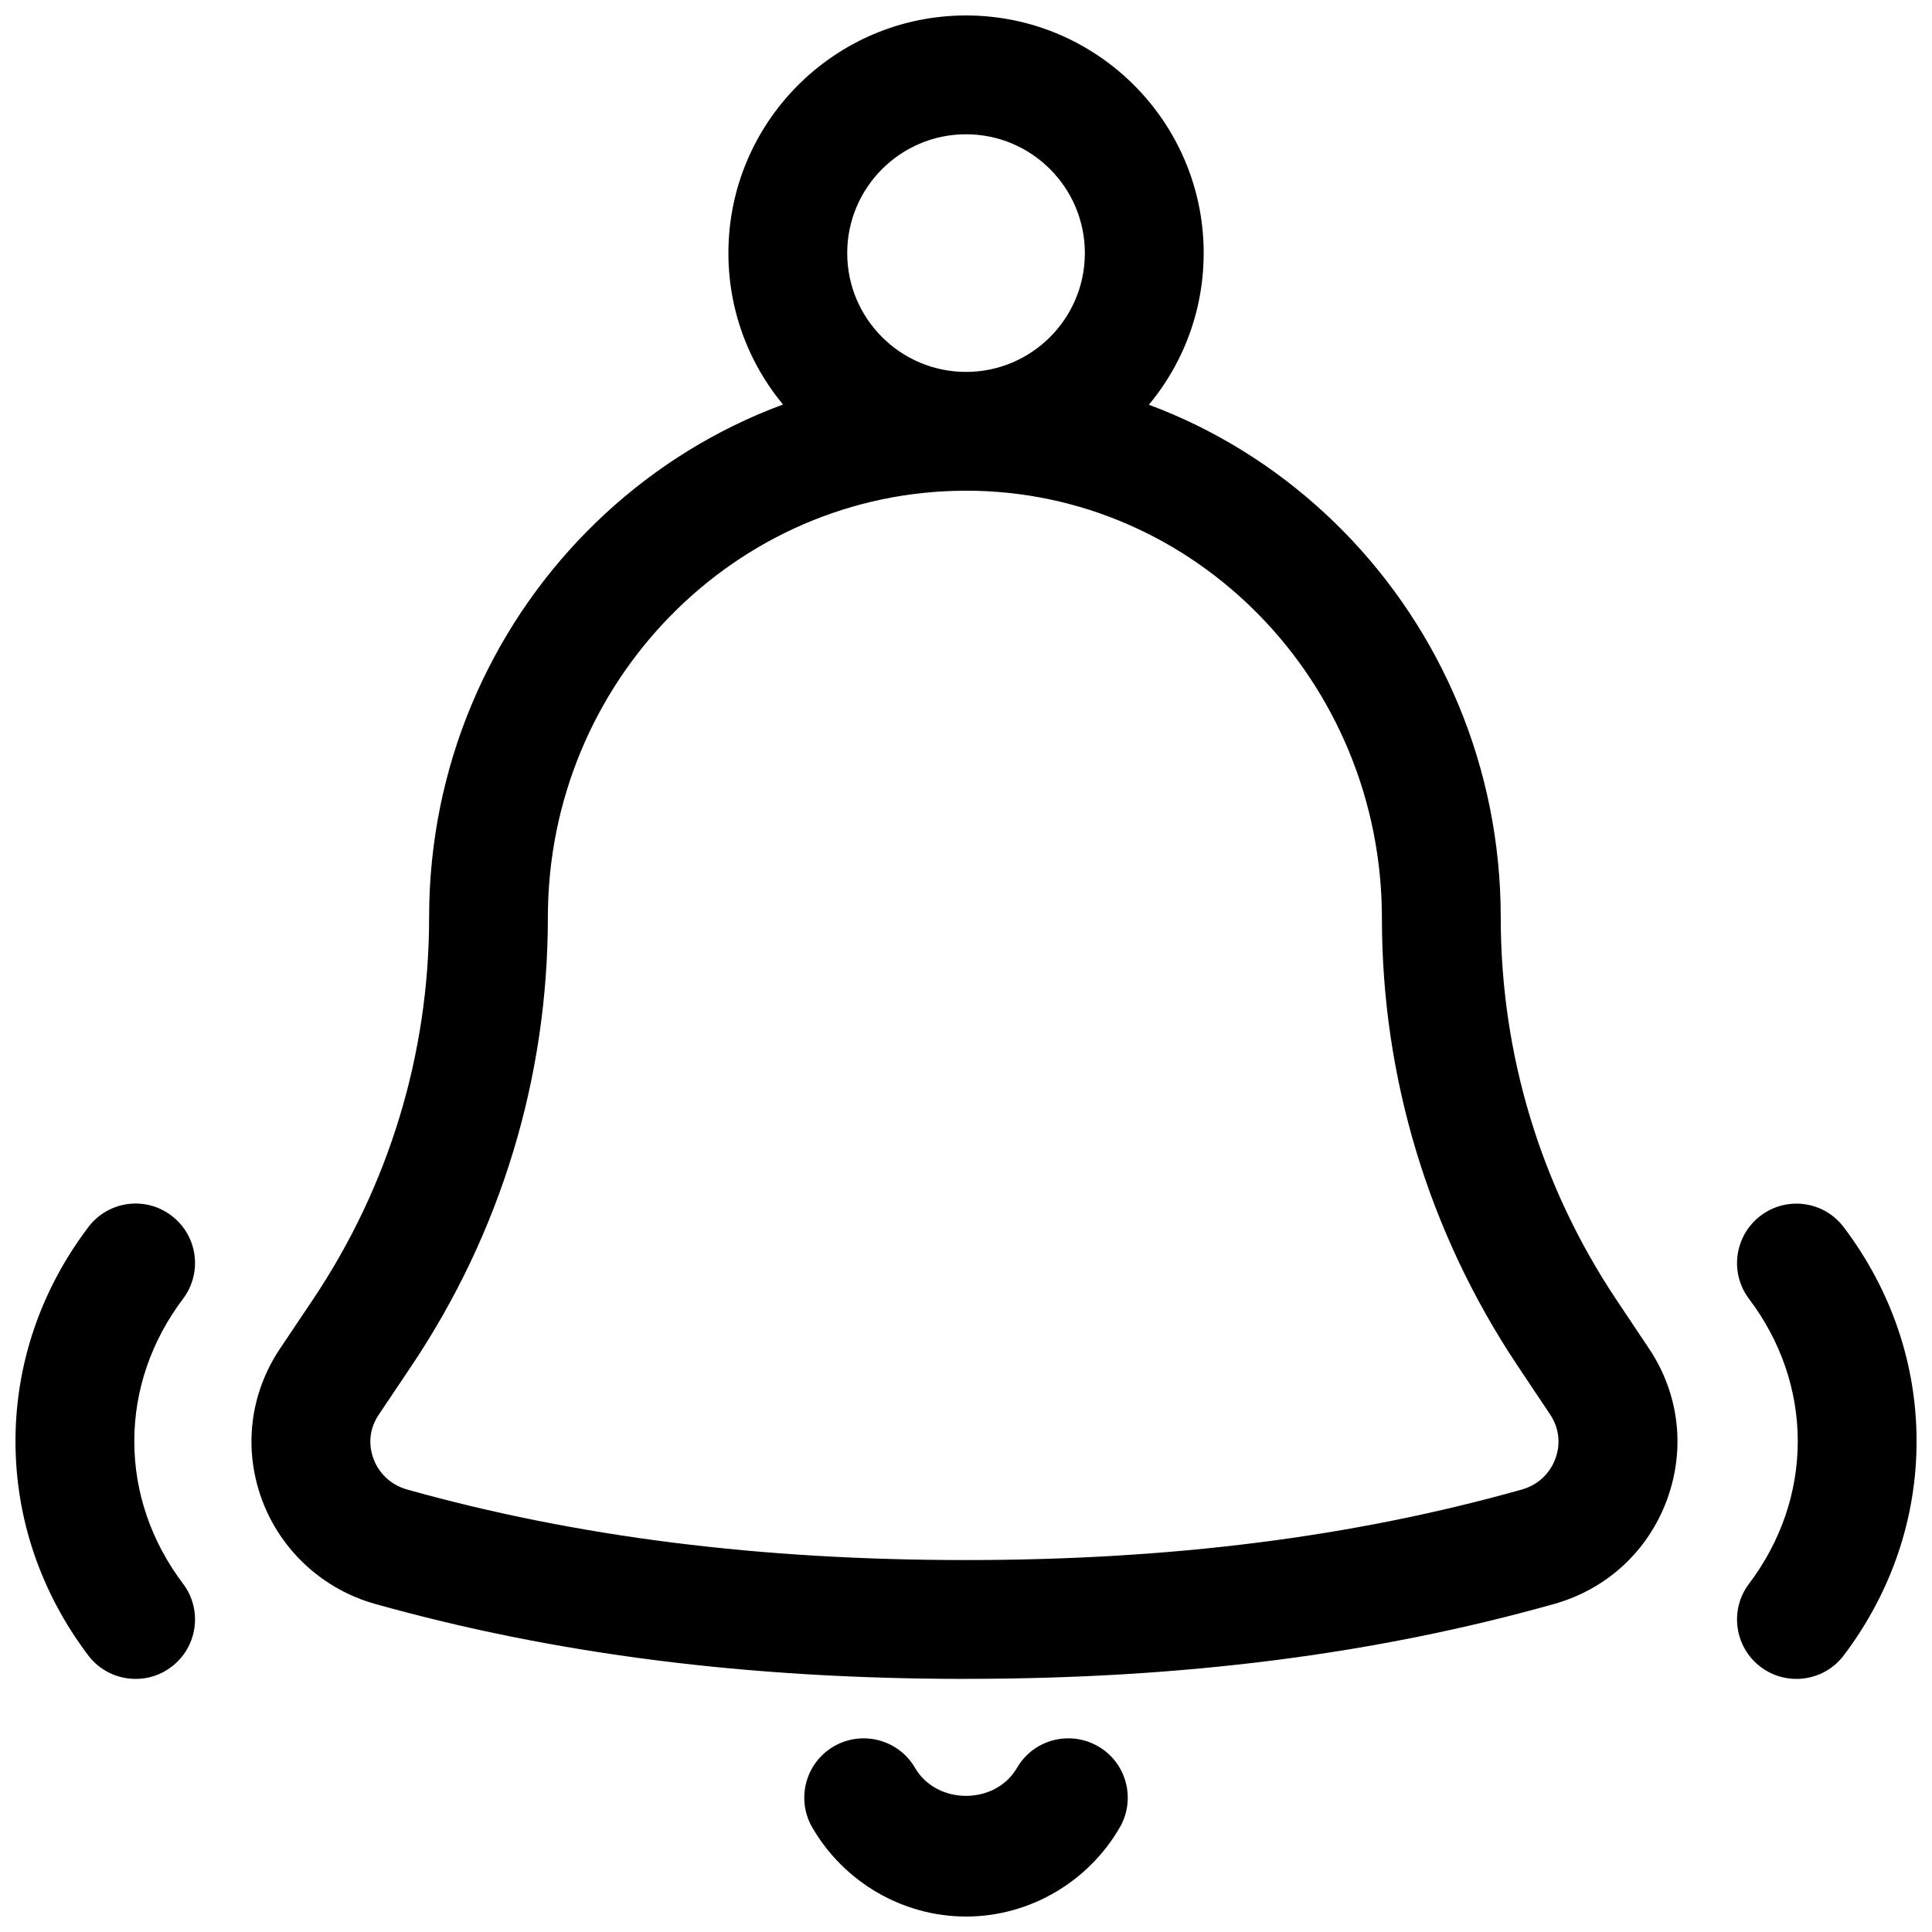 <?xml version="1.0" encoding="UTF-8"?>
<!-- Uploaded to: ICON Repo, www.iconrepo.com, Generator: ICON Repo Mixer Tools -->
<svg width="800px" height="800px" version="1.1" viewBox="144 144 512 512" xmlns="http://www.w3.org/2000/svg">
 <defs>
  <clipPath id="a">
   <path d="m148.09 148.09h503.81v503.81h-503.81z"/>
  </clipPath>
 </defs>
 <g clip-path="url(#a)">
  <path d="m179.95 588.93c-4.769 0-9.492-2.156-12.578-6.25-12.609-16.703-19.27-36.32-19.27-56.727 0-20.402 6.66-40.02 19.285-56.727 5.211-6.941 15.098-8.359 22.043-3.07 6.941 5.242 8.312 15.113 3.07 22.043-8.438 11.195-12.91 24.262-12.91 37.754 0 13.492 4.473 26.559 12.91 37.738 5.242 6.926 3.871 16.801-3.07 22.043-2.832 2.172-6.172 3.195-9.477 3.195zm440.11 0c-3.305 0-6.629-1.023-9.477-3.18-6.926-5.242-8.312-15.113-3.07-22.043 8.438-11.195 12.91-24.262 12.91-37.754 0-13.492-4.473-26.559-12.91-37.738-5.242-6.926-3.856-16.801 3.07-22.043 6.926-5.258 16.801-3.891 22.043 3.07 12.609 16.688 19.285 36.305 19.285 56.711 0 20.402-6.676 40.02-19.285 56.727-3.086 4.094-7.809 6.25-12.562 6.25zm-220.05-314.88c-34.73 0-62.977-28.246-62.977-62.977 0-34.73 28.246-62.977 62.977-62.977s62.977 28.246 62.977 62.977c0 34.73-28.246 62.977-62.977 62.977zm0-94.465c-17.367 0-31.488 14.121-31.488 31.488 0 17.367 14.121 31.488 31.488 31.488s31.488-14.121 31.488-31.488c0-17.367-14.121-31.488-31.488-31.488zm0 409.34c-57.719 0-108.95-6.504-156.65-19.883-13.793-3.871-24.984-14.168-29.93-27.566-4.977-13.492-3.242-28.102 4.769-40.07l8.723-13.004c20.137-30.055 30.797-65.086 30.797-101.3-0.016-79.695 63.828-144.55 142.29-144.55 78.137 0 141.7 64.852 141.7 144.56 0 36.289 10.562 71.18 30.559 101.2l8.77 13.129c7.981 11.98 9.684 26.574 4.707 40.07-5.023 13.586-15.934 23.633-29.914 27.566-47.5 13.352-98.465 19.836-155.82 19.836zm0-314.88c-61.102 0-110.82 50.727-110.82 113.07 0 42.461-12.484 83.555-36.117 118.82l-8.723 13.004c-3.18 4.754-2.234 9.336-1.387 11.617 1.48 4.016 4.723 6.992 8.895 8.172 44.887 12.578 93.363 18.703 148.15 18.703 54.426 0 102.61-6.109 147.29-18.688 4.172-1.164 7.414-4.156 8.895-8.188 1.465-3.922 0.961-8.188-1.371-11.668l-8.77-13.129c-23.441-35.203-35.832-76.137-35.832-118.41 0-62.582-49.453-113.31-110.21-113.31zm0 377.86c-16.656 0-32.273-9.02-40.73-23.57-4.375-7.527-1.828-17.16 5.684-21.523 7.496-4.359 17.16-1.828 21.523 5.684 5.762 9.902 21.27 9.902 27.031 0 4.359-7.527 14.012-10.043 21.523-5.684 7.527 4.359 10.059 14.012 5.684 21.523-8.438 14.547-24.043 23.57-40.715 23.57z"/>
 </g>
</svg>
